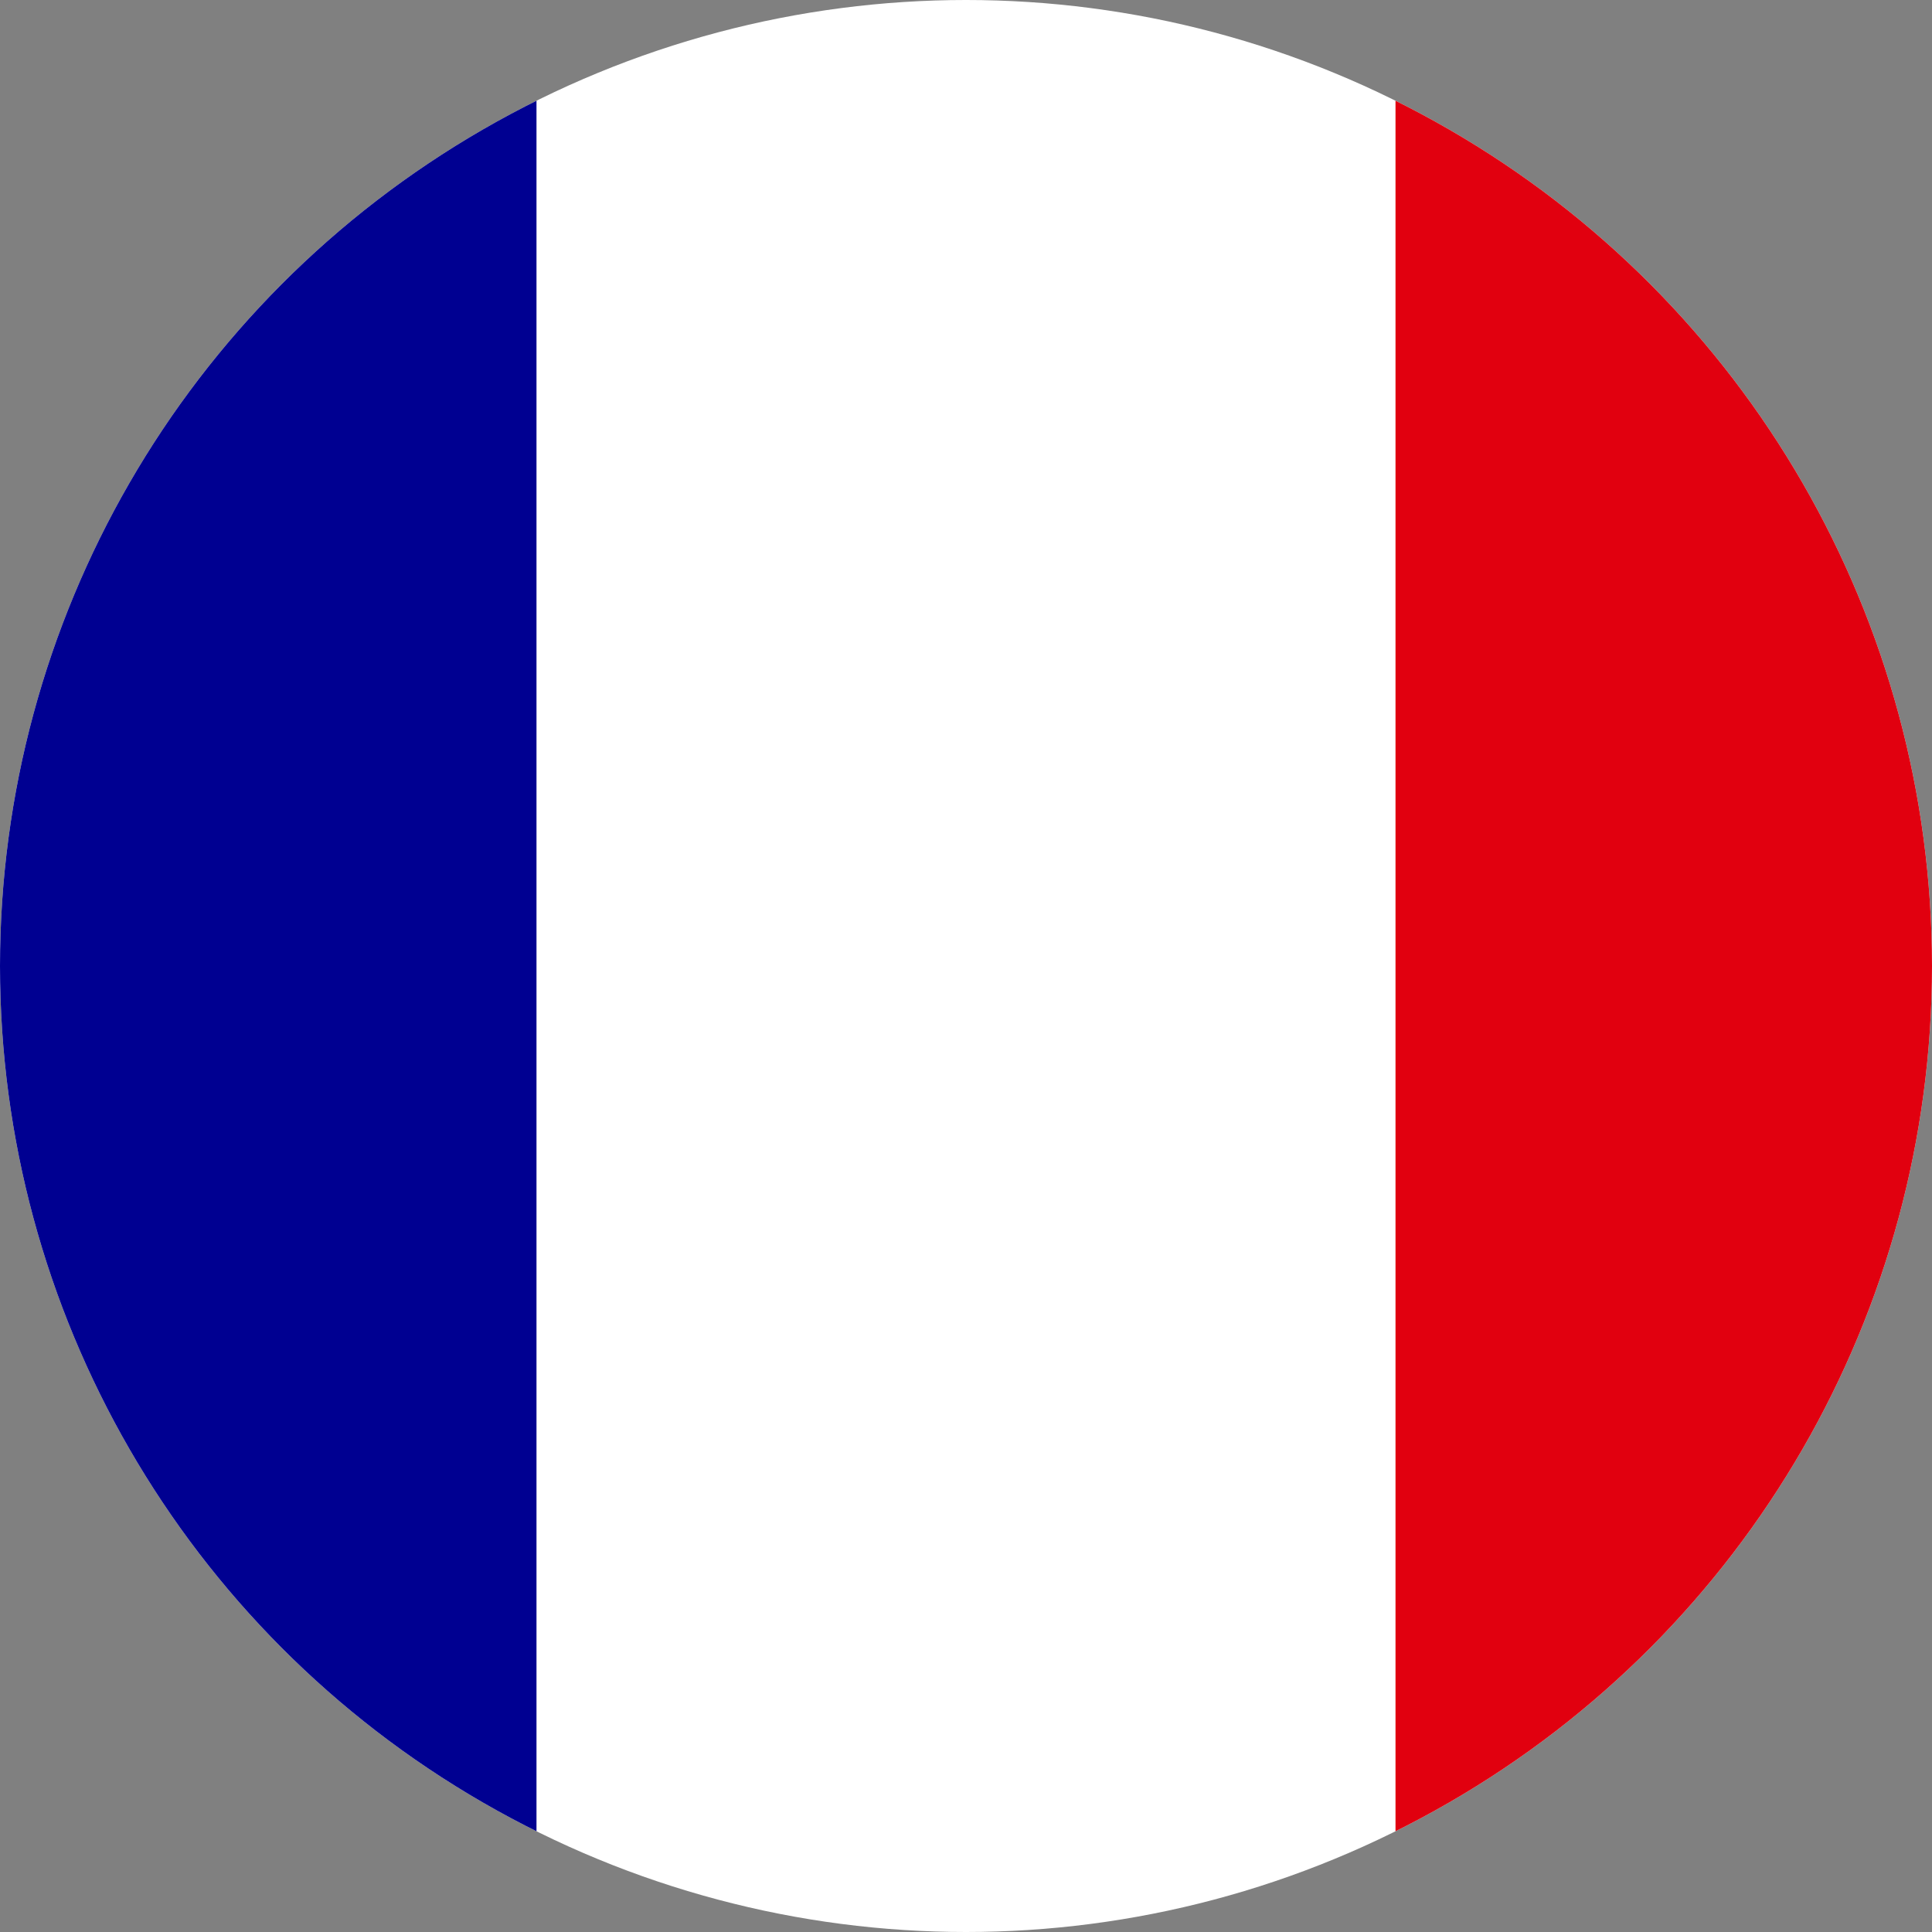 <svg xmlns="http://www.w3.org/2000/svg" xmlns:xlink="http://www.w3.org/1999/xlink" width="16" height="16" viewBox="0 0 16 16" style="transform: rotate(270deg);"><rect x="0" y="0" width="16" height="16" fill="#808080" stroke="none"/><defs><clipPath id="a"><circle cx="8" cy="8" r="8" transform="translate(1643 168)" fill="#c3c3c3"/></clipPath></defs><g transform="translate(-1643 -168)" clip-path="url(#a)"><g transform="translate(1640.333 168)"><path d="M0,0H21.333V16H0Z" fill="#fff"/><path d="M0,0H7.11V16H0Z" fill="#000091"/><path d="M10.668,0h7.11V16h-7.11Z" transform="translate(3.556)" fill="#e1000f"/></g></g></svg>